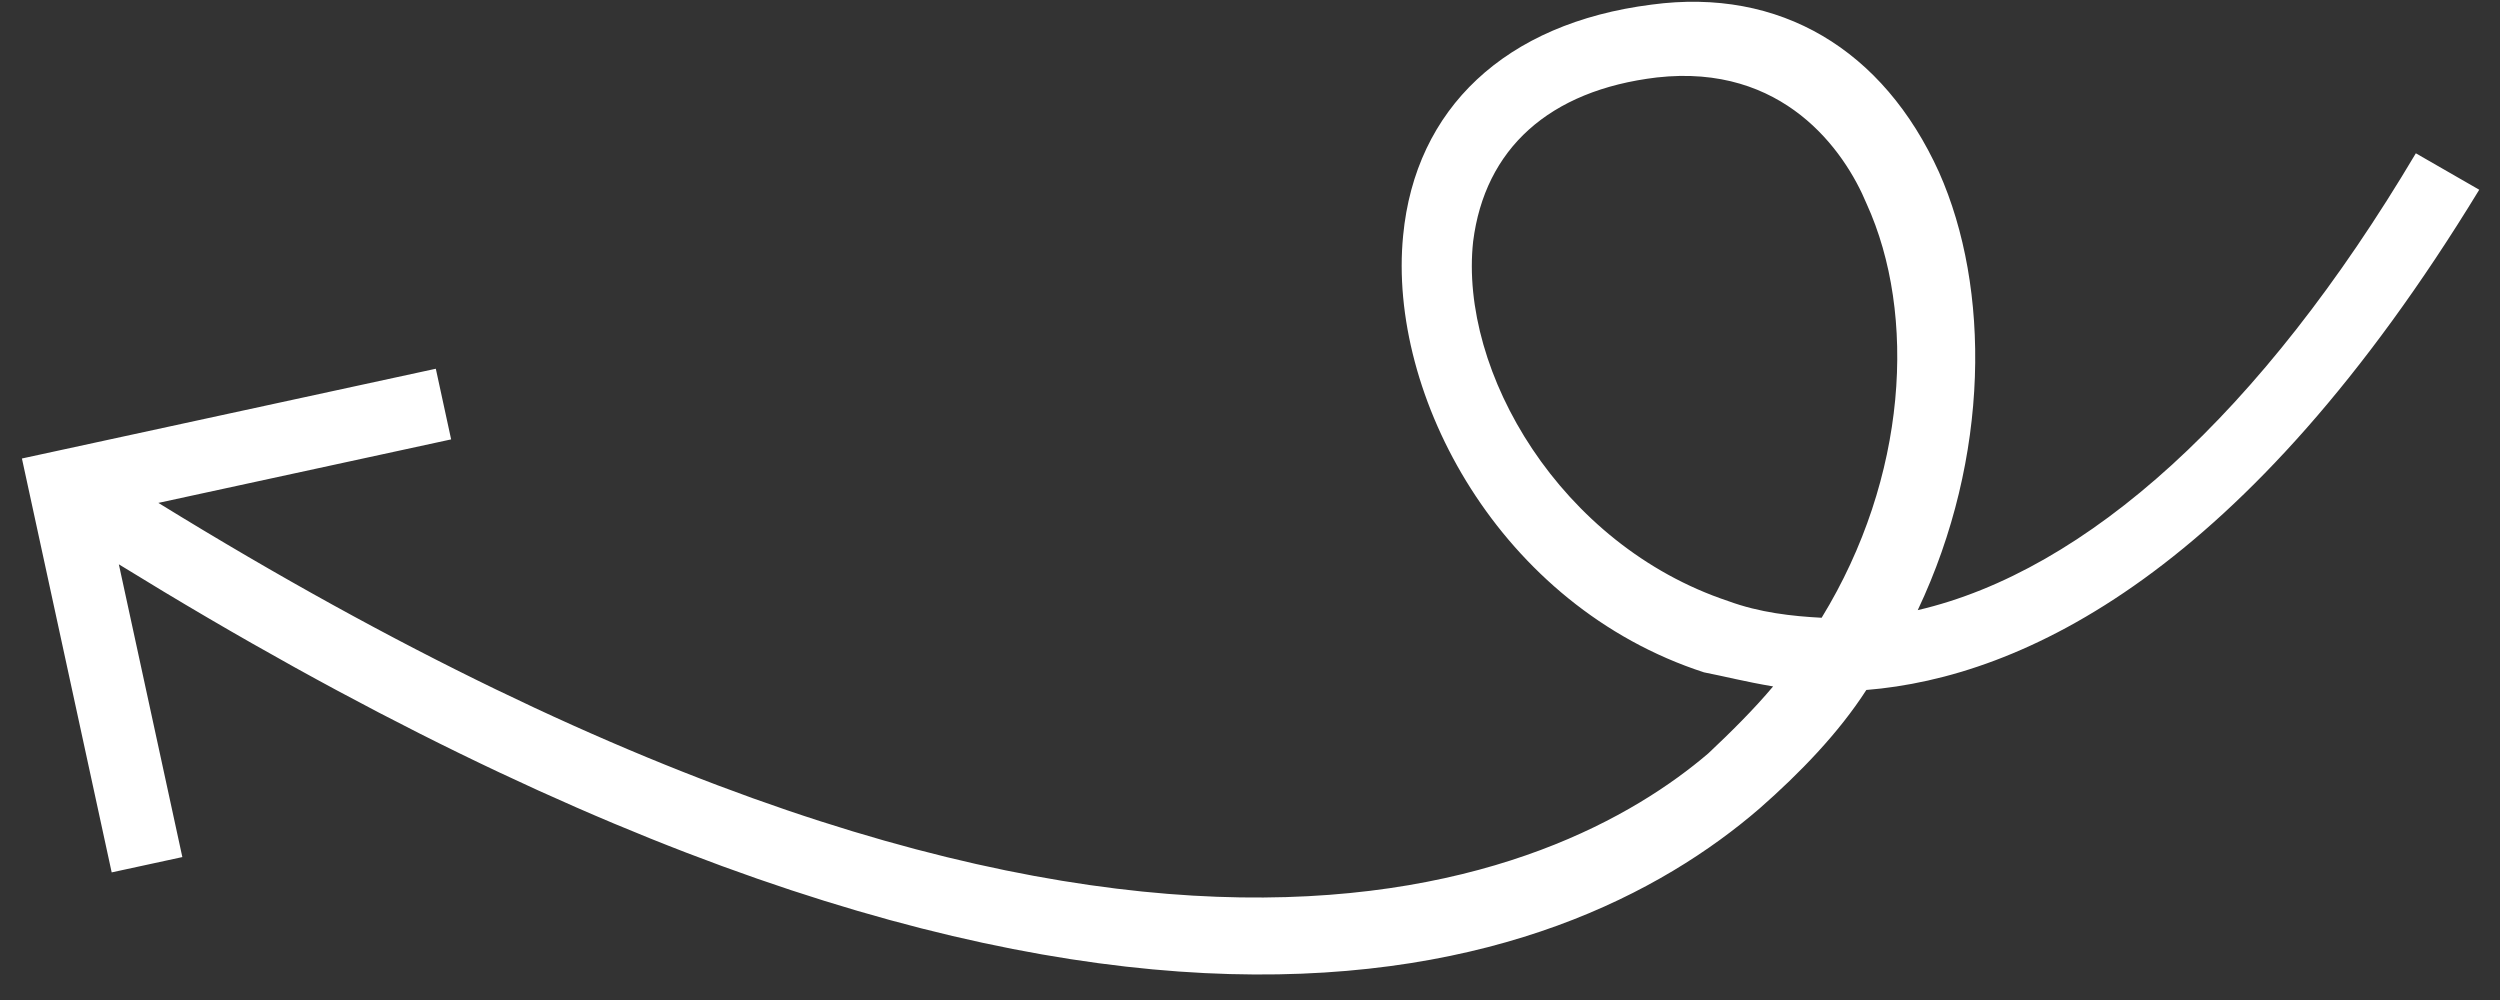 <?xml version="1.0" encoding="UTF-8"?> <svg xmlns="http://www.w3.org/2000/svg" width="95" height="38" viewBox="0 0 95 38" fill="none"><rect x="0" y="0" width="95" height="38" fill="#333333" stroke="none"/> <path d="M70.921 26.219C69.87 27.853 68.394 29.378 66.875 30.712C59.434 37.146 41.378 44.175 4.516 21.444L6.929 32.569L4.244 33.151L0.833 17.423L16.561 14.012L17.143 16.697L6.018 19.11C42.647 41.691 59.411 33.335 64.917 28.627C65.751 27.843 66.66 26.943 67.378 26.084C66.335 25.909 65.485 25.692 64.751 25.549C56.973 23.019 52.724 15.004 53.319 8.951C53.78 4.131 57.192 0.881 62.762 0.175C67.64 -0.482 71.567 1.88 73.682 6.542C75.64 10.937 75.629 17.366 72.874 23.185C79.279 21.696 85.919 15.737 91.802 5.825L94.211 7.21C85.324 21.79 76.842 25.739 70.921 26.219ZM70.93 7.741C70.089 5.715 67.764 2.403 62.961 2.943C58.85 3.433 56.422 5.667 55.979 9.177C55.443 14.113 59.284 20.711 65.67 22.84C66.87 23.282 68.105 23.416 69.222 23.475C72.485 18.149 72.846 11.945 70.93 7.741Z" fill="white"></path> </svg> 